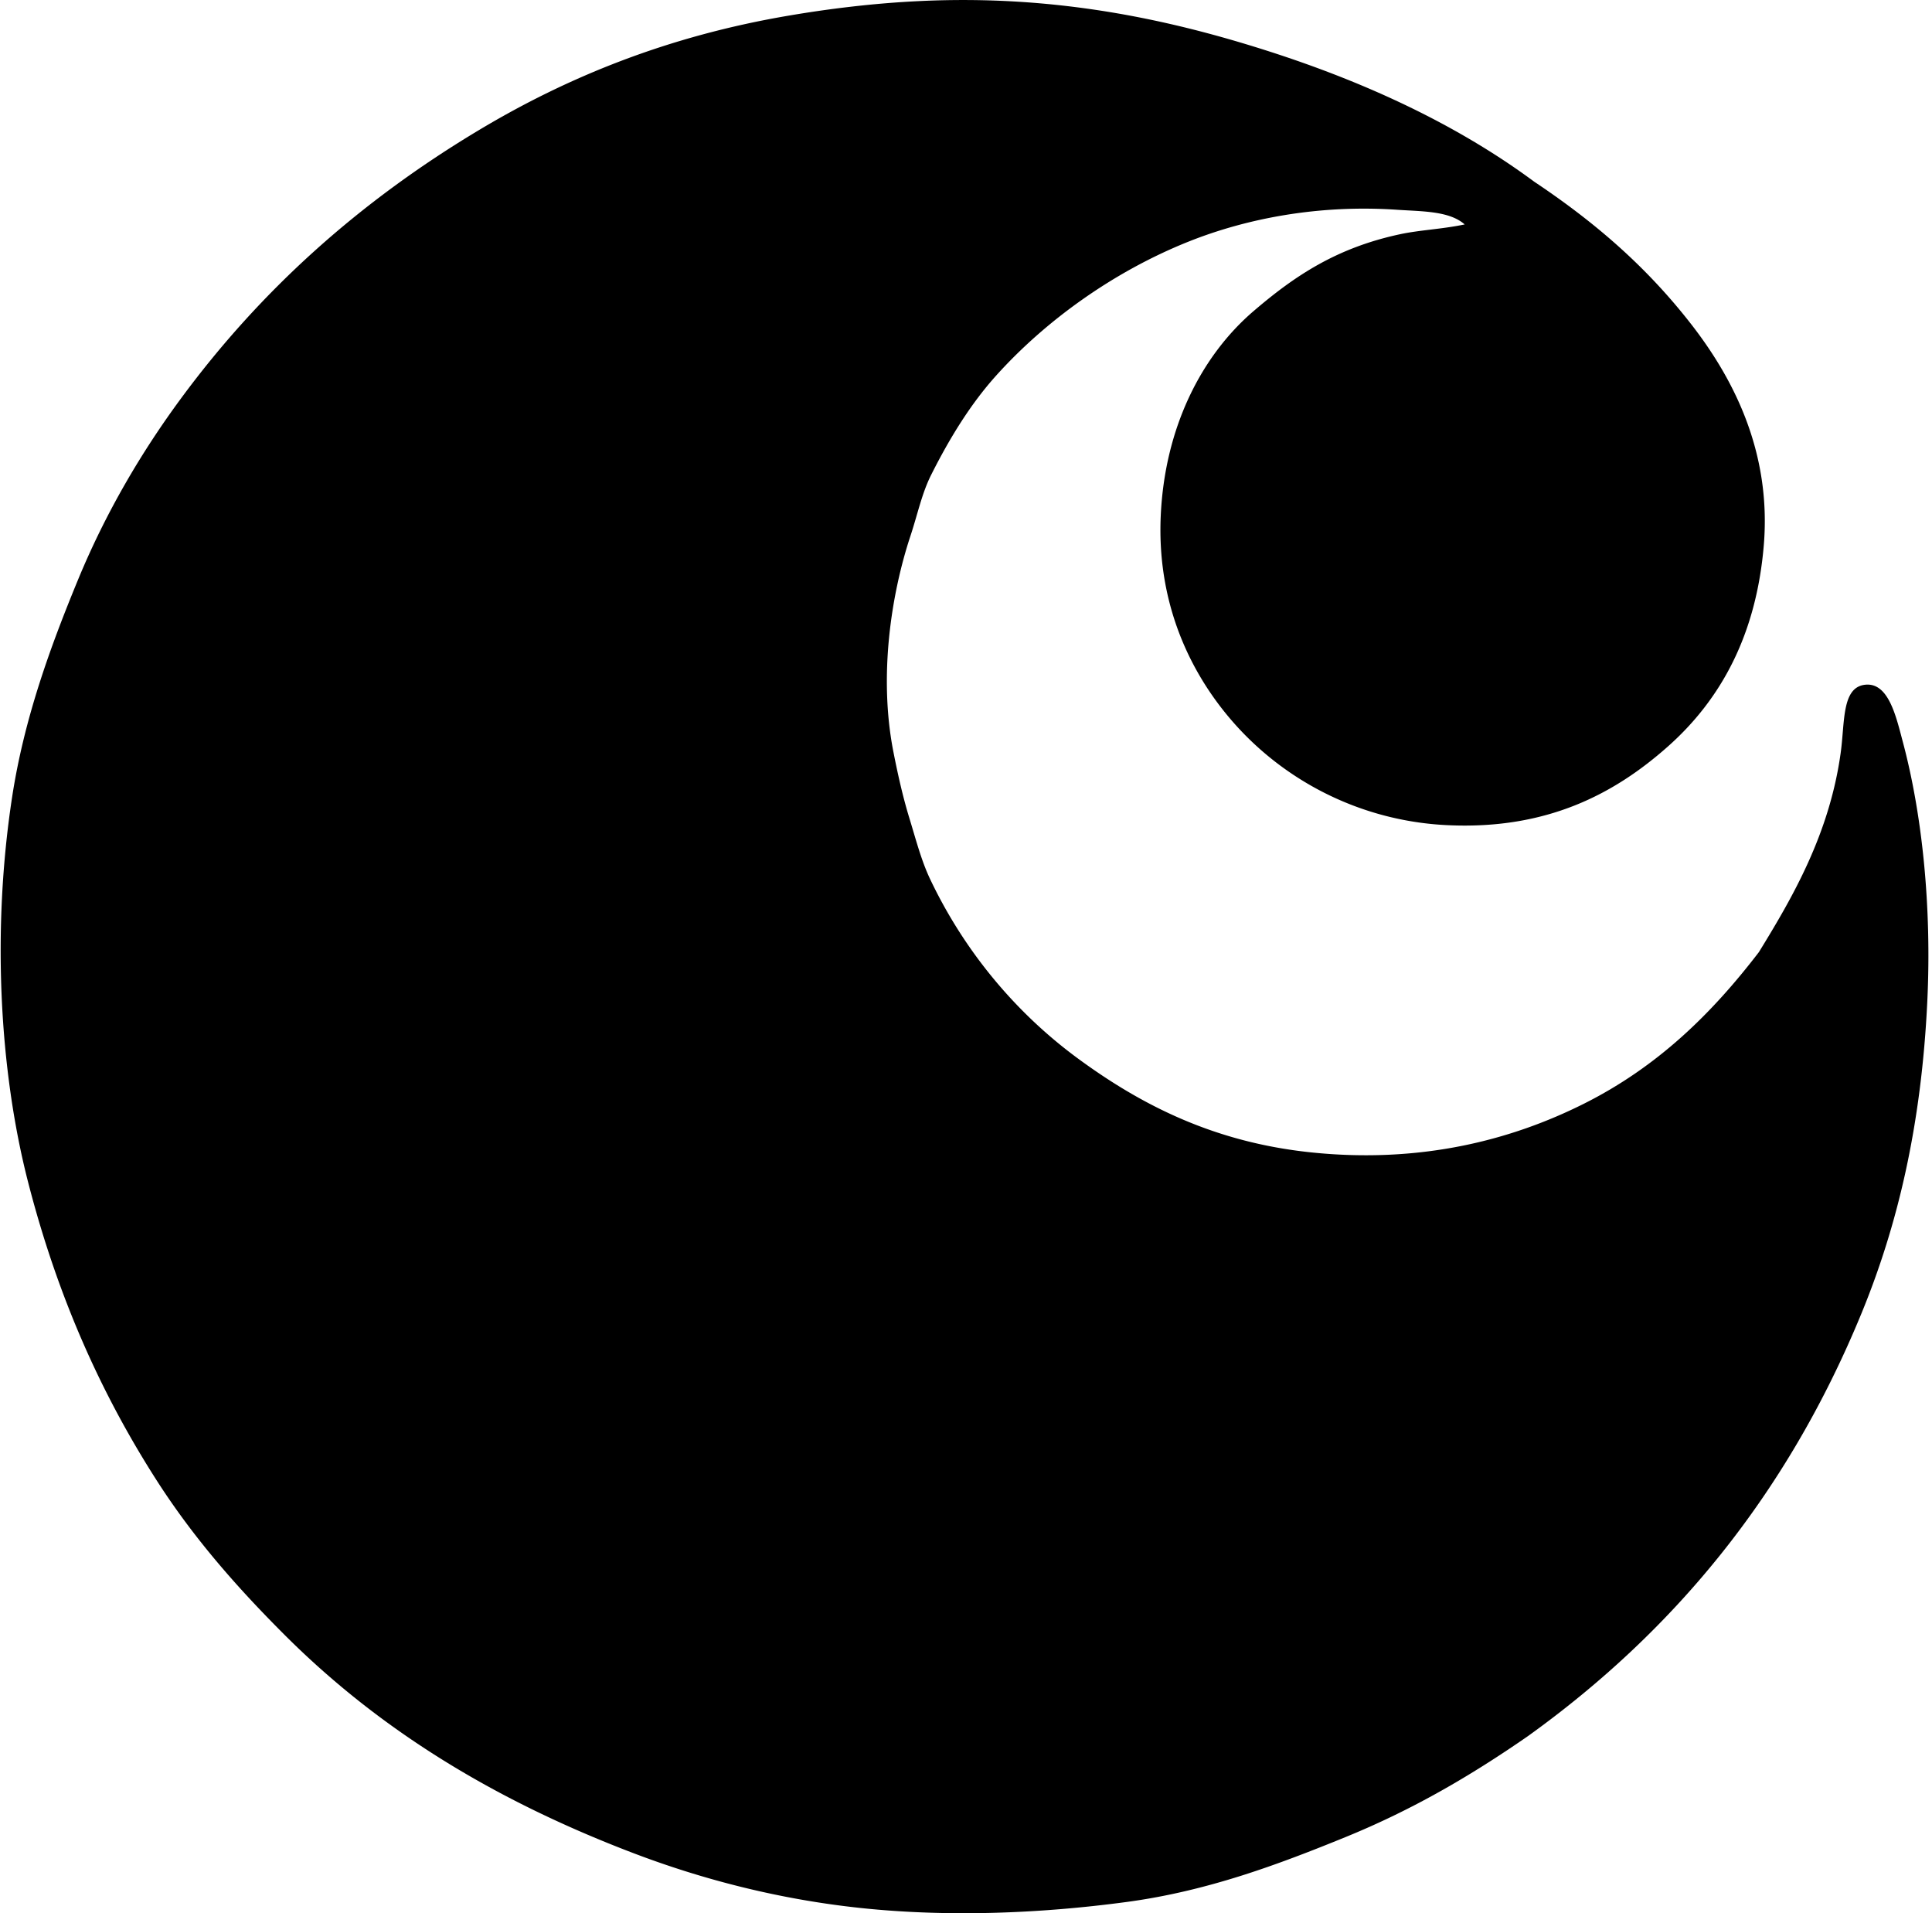 <svg xmlns="http://www.w3.org/2000/svg" width="202" height="200" fill="none" viewBox="0 0 202 200">
  <path fill="#000" fill-rule="evenodd" d="M153.141 23.462c-1.596-1.413-4.418-1.355-7.021-1.53-8.268-.566-15.797.914-21.826 3.316-7.91 3.157-15.025 8.32-20.164 14.04-2.623 2.92-4.81 6.451-6.765 10.339-.98 1.947-1.414 4.1-2.168 6.383-2.016 6.086-3.348 14.65-1.787 22.589.46 2.342.993 4.72 1.659 6.893.675 2.201 1.248 4.438 2.168 6.383 3.526 7.438 8.853 13.914 15.445 18.762 6.815 5.013 14.422 8.787 24.376 9.828 11.477 1.199 20.988-1.284 28.59-5.106 7.649-3.845 13.291-9.351 18.252-15.825 3.538-5.747 7.375-12.366 8.549-20.805.452-3.236.093-6.873 2.553-7.147 2.46-.273 3.242 3.318 3.955 5.999 2.016 7.551 3.021 17.176 2.554 27.057-.616 13.03-3.111 23.484-6.891 32.674-7.871 19.136-19.782 33.334-34.842 44.16-6.026 4.177-12.098 7.723-19.144 10.592-6.956 2.833-14.382 5.63-22.846 6.765-9.177 1.232-18.739 1.576-27.695.639-8.68-.91-16.719-3.023-23.866-5.745-14.269-5.433-26.379-12.721-36.5-22.845-5.07-5.069-9.56-10.201-13.402-16.209-5.76-9.007-10.311-19.109-13.4-31.141C-.08 111.813-.847 97.137 1.267 83.323c1.254-8.195 3.99-15.688 6.89-22.717 2.93-7.102 6.7-13.432 10.72-18.89 8.472-11.51 18.808-20.682 31.139-28.08 9.37-5.622 19.875-9.864 32.417-11.997C86.735.905 91.42.332 96.217.109c14.048-.666 25.901 1.874 36.375 5.232 10.459 3.352 19.916 7.805 27.824 13.657 6.252 4.175 11.622 8.768 16.337 14.805 4.382 5.61 8.491 13.346 7.657 23.23-.782 9.245-4.413 16.052-10.085 21.058-5.448 4.813-12.489 8.665-22.973 8.17a31.781 31.781 0 0 1-21.441-9.7c-4.963-5.167-8.981-12.814-8.552-22.59.41-9.295 4.275-16.791 9.7-21.443 4.298-3.684 8.67-6.619 15.314-8.041 2.099-.45 4.318-.518 6.768-1.025Z" clip-rule="evenodd"/>
</svg>
